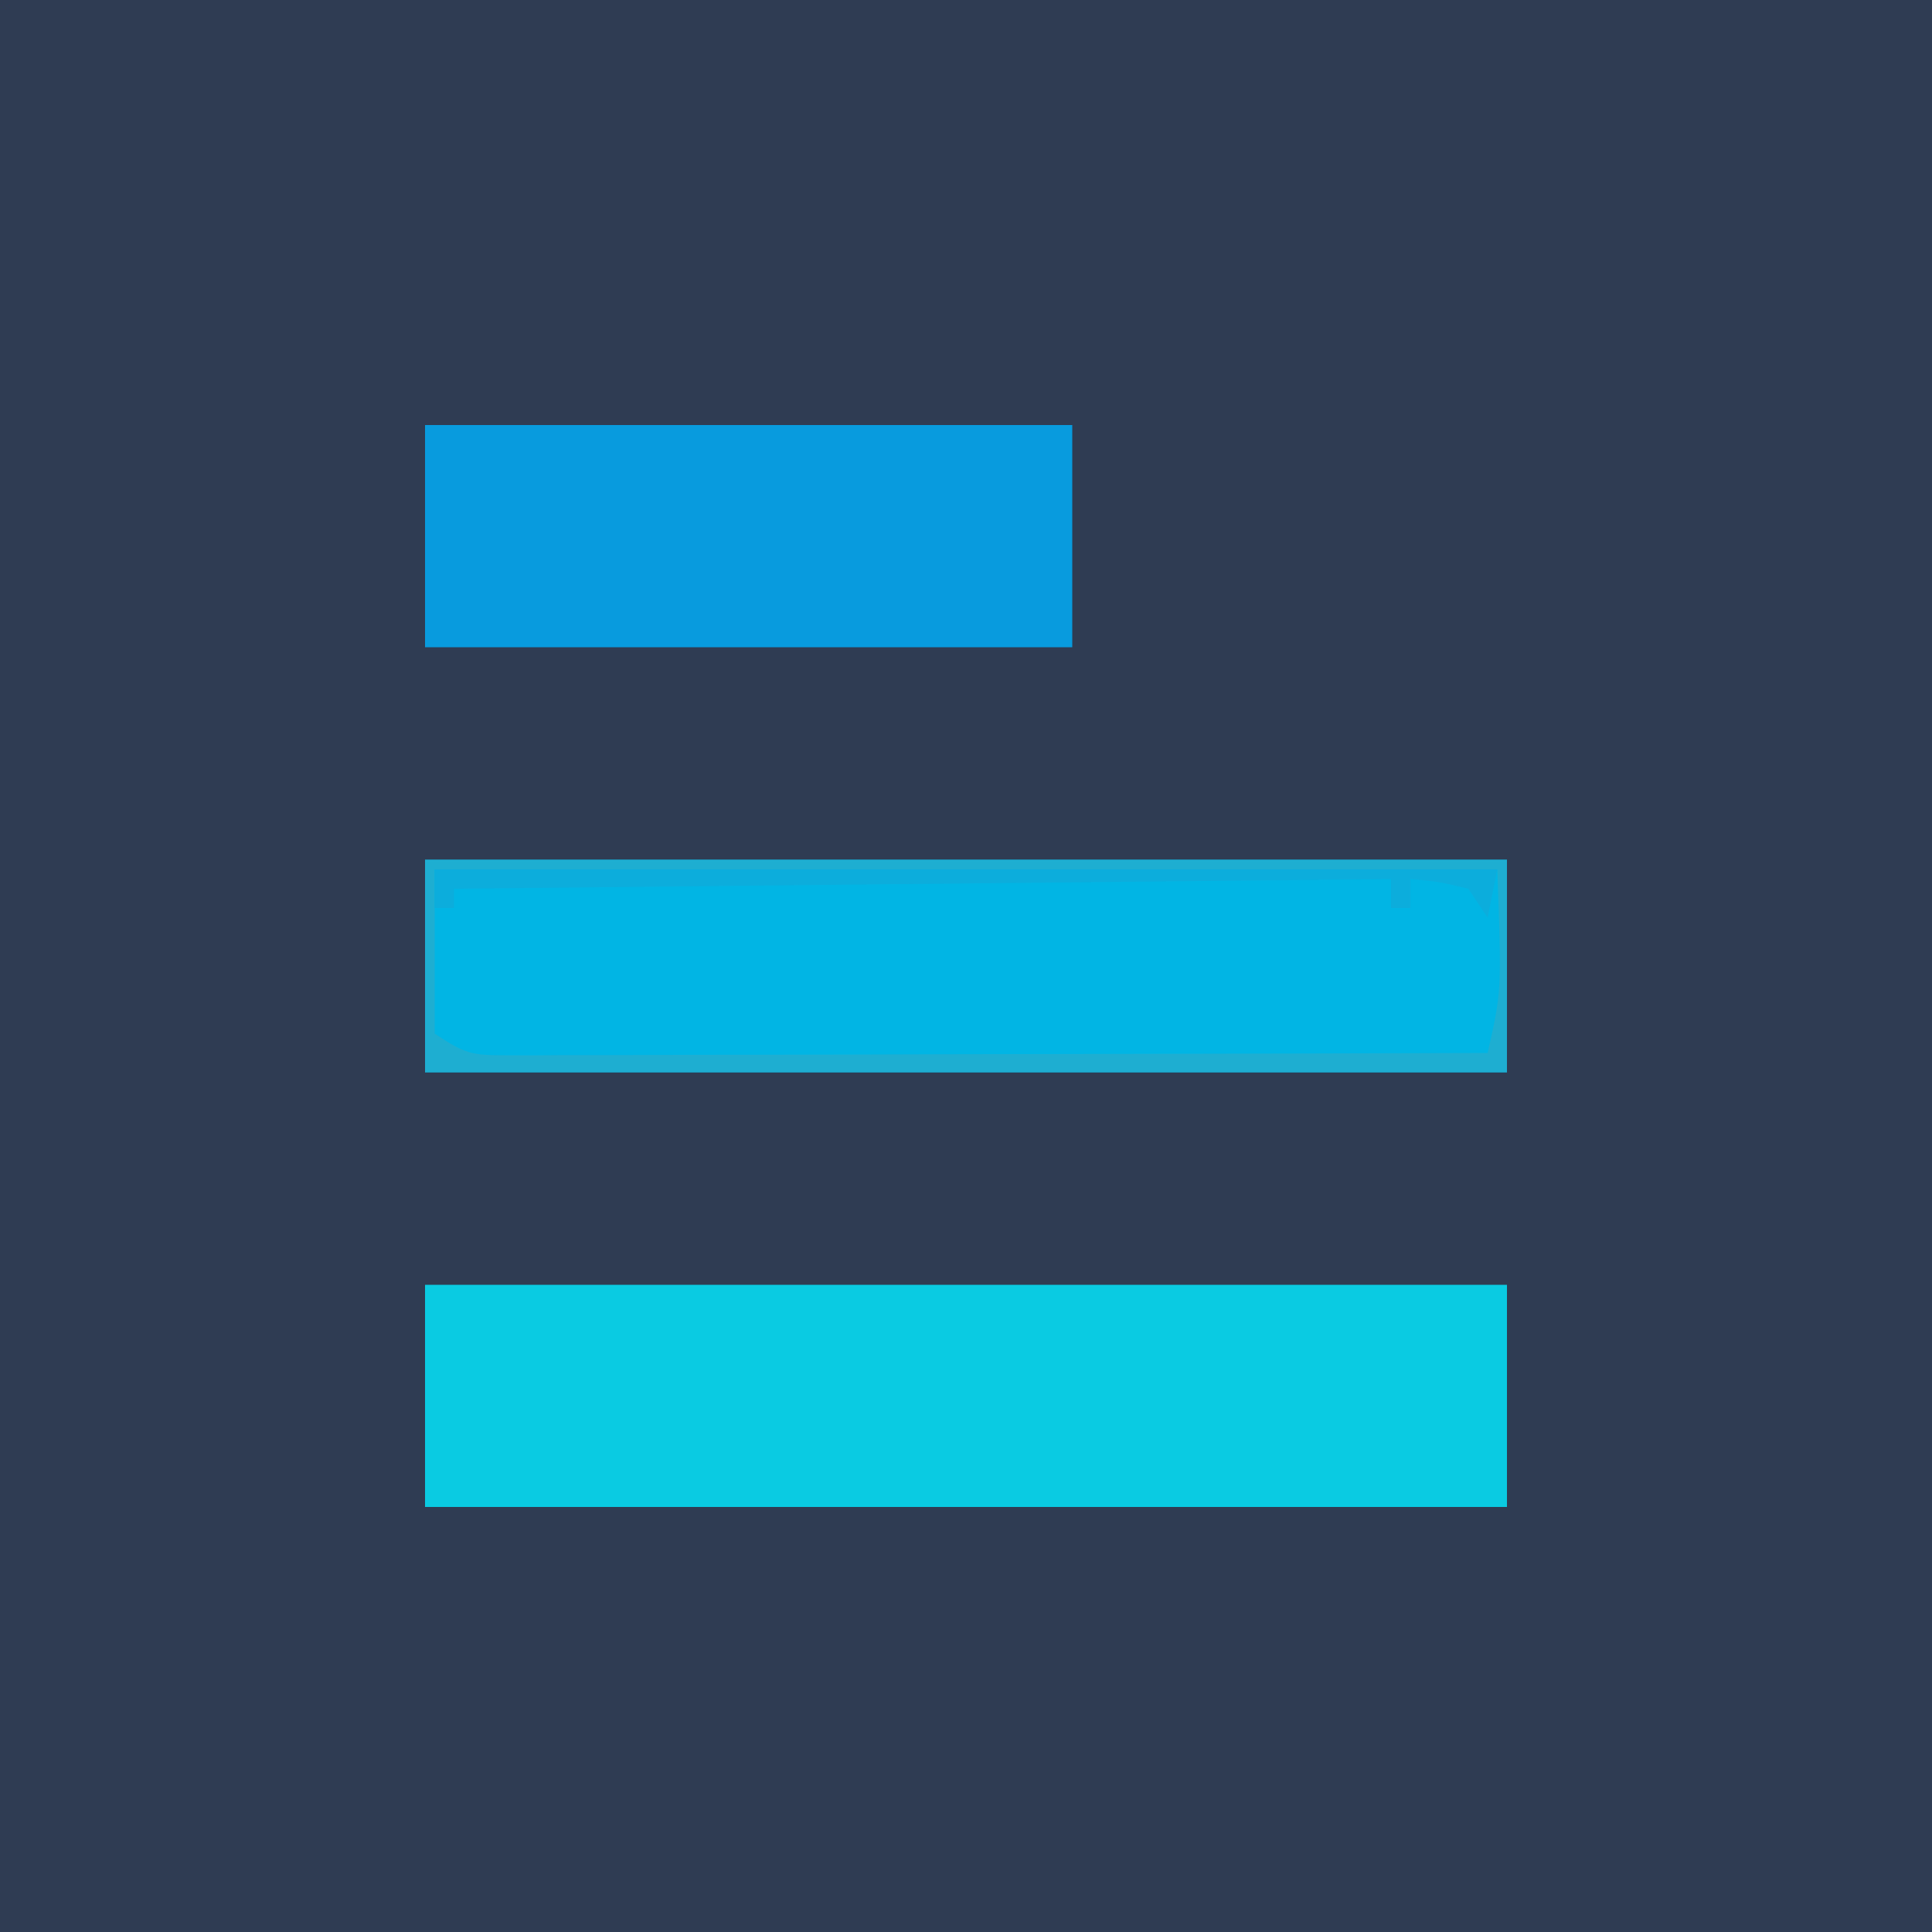 <?xml version="1.0" encoding="UTF-8"?>
<svg version="1.1" xmlns="http://www.w3.org/2000/svg" width="200" height="200">
<path d="M0 0 C66 0 132 0 200 0 C200 66 200 132 200 200 C134 200 68 200 0 200 C0 134 0 68 0 0 Z " fill="#2f3c53" transform="translate(0,0)"/>
<path d="M0 0 C36.96 0 73.92 0 112 0 C112 7.59 112 15.18 112 23 C75.04 23 38.08 23 0 23 C0 15.41 0 7.82 0 0 Z " fill="#0ACBE2" transform="translate(44,133)"/>
<path d="M0 0 C36.96 0 73.92 0 112 0 C112 7.26 112 14.52 112 22 C75.04 22 38.08 22 0 22 C0 14.74 0 7.48 0 0 Z " fill="#01B5E4" transform="translate(44,89)"/>
<path d="M0 0 C22.11 0 44.22 0 67 0 C67 7.59 67 15.18 67 23 C44.89 23 22.78 23 0 23 C0 15.41 0 7.82 0 0 Z " fill="#089BDE" transform="translate(44,44)"/>
<path d="M0 0 C36.96 0 73.92 0 112 0 C112 7.26 112 14.52 112 22 C75.04 22 38.08 22 0 22 C0 14.74 0 7.48 0 0 Z M1 1 C1 6.61 1 12.22 1 18 C4.135 20.09 4.822 20.249 8.385 20.241 C9.281 20.243 10.177 20.246 11.1 20.249 C12.081 20.242 13.061 20.234 14.071 20.227 C15.105 20.227 16.14 20.228 17.205 20.228 C20.63 20.227 24.055 20.211 27.48 20.195 C29.853 20.192 32.225 20.189 34.597 20.187 C40.846 20.179 47.095 20.159 53.344 20.137 C59.718 20.117 66.092 20.108 72.467 20.098 C84.978 20.076 97.489 20.042 110 20 C111.458 13.562 111.458 13.562 111 1 C74.7 1 38.4 1 1 1 Z " fill="#1EAED1" transform="translate(44,89)"/>
<path d="M0 0 C36.3 0 72.6 0 110 0 C109.67 1.65 109.34 3.3 109 5 C108.01 3.515 108.01 3.515 107 2 C103.934 1.267 103.934 1.267 101 1 C101 1.99 101 2.98 101 4 C100.34 4 99.68 4 99 4 C99 3.01 99 2.02 99 1 C50.985 1.495 50.985 1.495 2 2 C2 2.66 2 3.32 2 4 C1.34 4 0.68 4 0 4 C0 2.68 0 1.36 0 0 Z " fill="#0CADDC" transform="translate(45,90)"/>
</svg>

